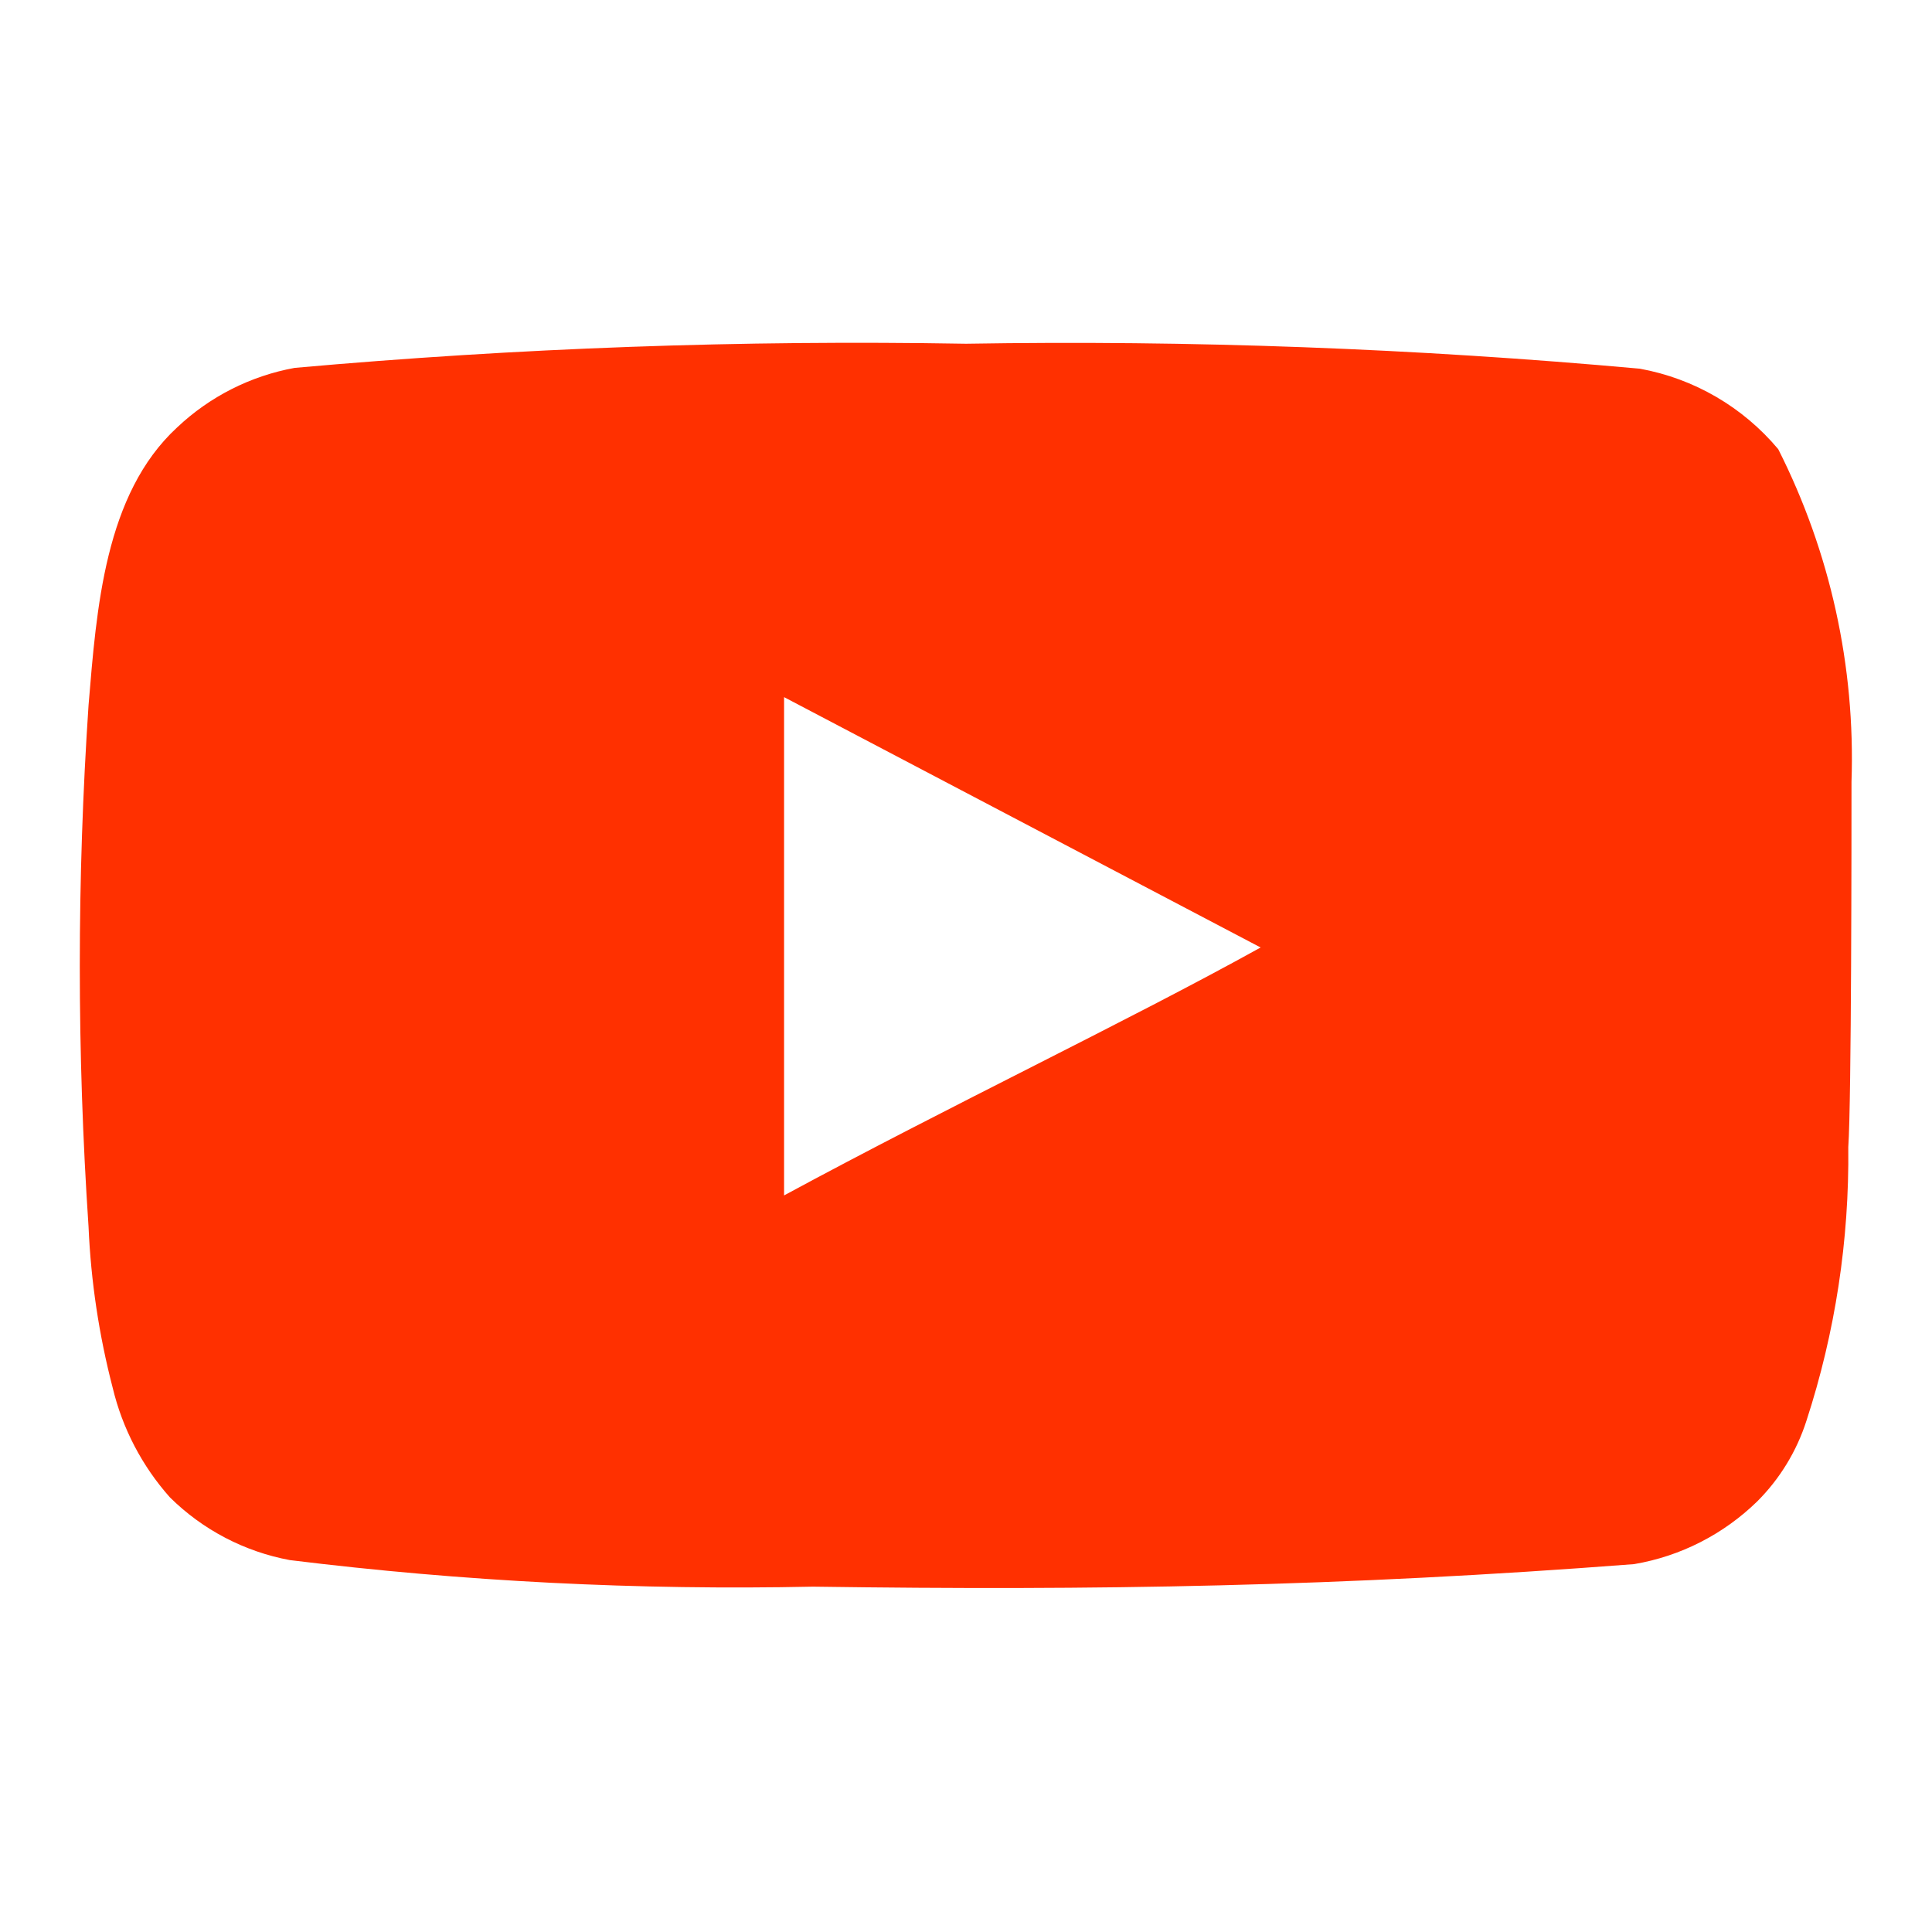 <svg width="24" height="24" viewBox="0 0 24 24" fill="none" xmlns="http://www.w3.org/2000/svg">
<path d="M23 9.71C23.049 8.279 22.736 6.858 22.09 5.58C21.651 5.056 21.043 4.702 20.37 4.58C17.587 4.328 14.794 4.224 12 4.27C9.217 4.222 6.433 4.322 3.66 4.57C3.112 4.67 2.605 4.927 2.2 5.31C1.3 6.14 1.2 7.56 1.1 8.76C0.955 10.918 0.955 13.082 1.1 15.24C1.129 15.915 1.23 16.586 1.4 17.24C1.521 17.745 1.765 18.212 2.11 18.6C2.517 19.003 3.036 19.275 3.6 19.38C5.756 19.646 7.928 19.756 10.1 19.71C13.6 19.76 16.67 19.71 20.3 19.43C20.878 19.332 21.411 19.059 21.83 18.65C22.11 18.37 22.319 18.027 22.44 17.65C22.798 16.553 22.973 15.404 22.96 14.25C23 13.69 23 10.31 23 9.71ZM9.74 14.85V8.66L15.66 11.77C14 12.69 11.81 13.73 9.74 14.85Z" fill="#FF3000"/>
</svg>
